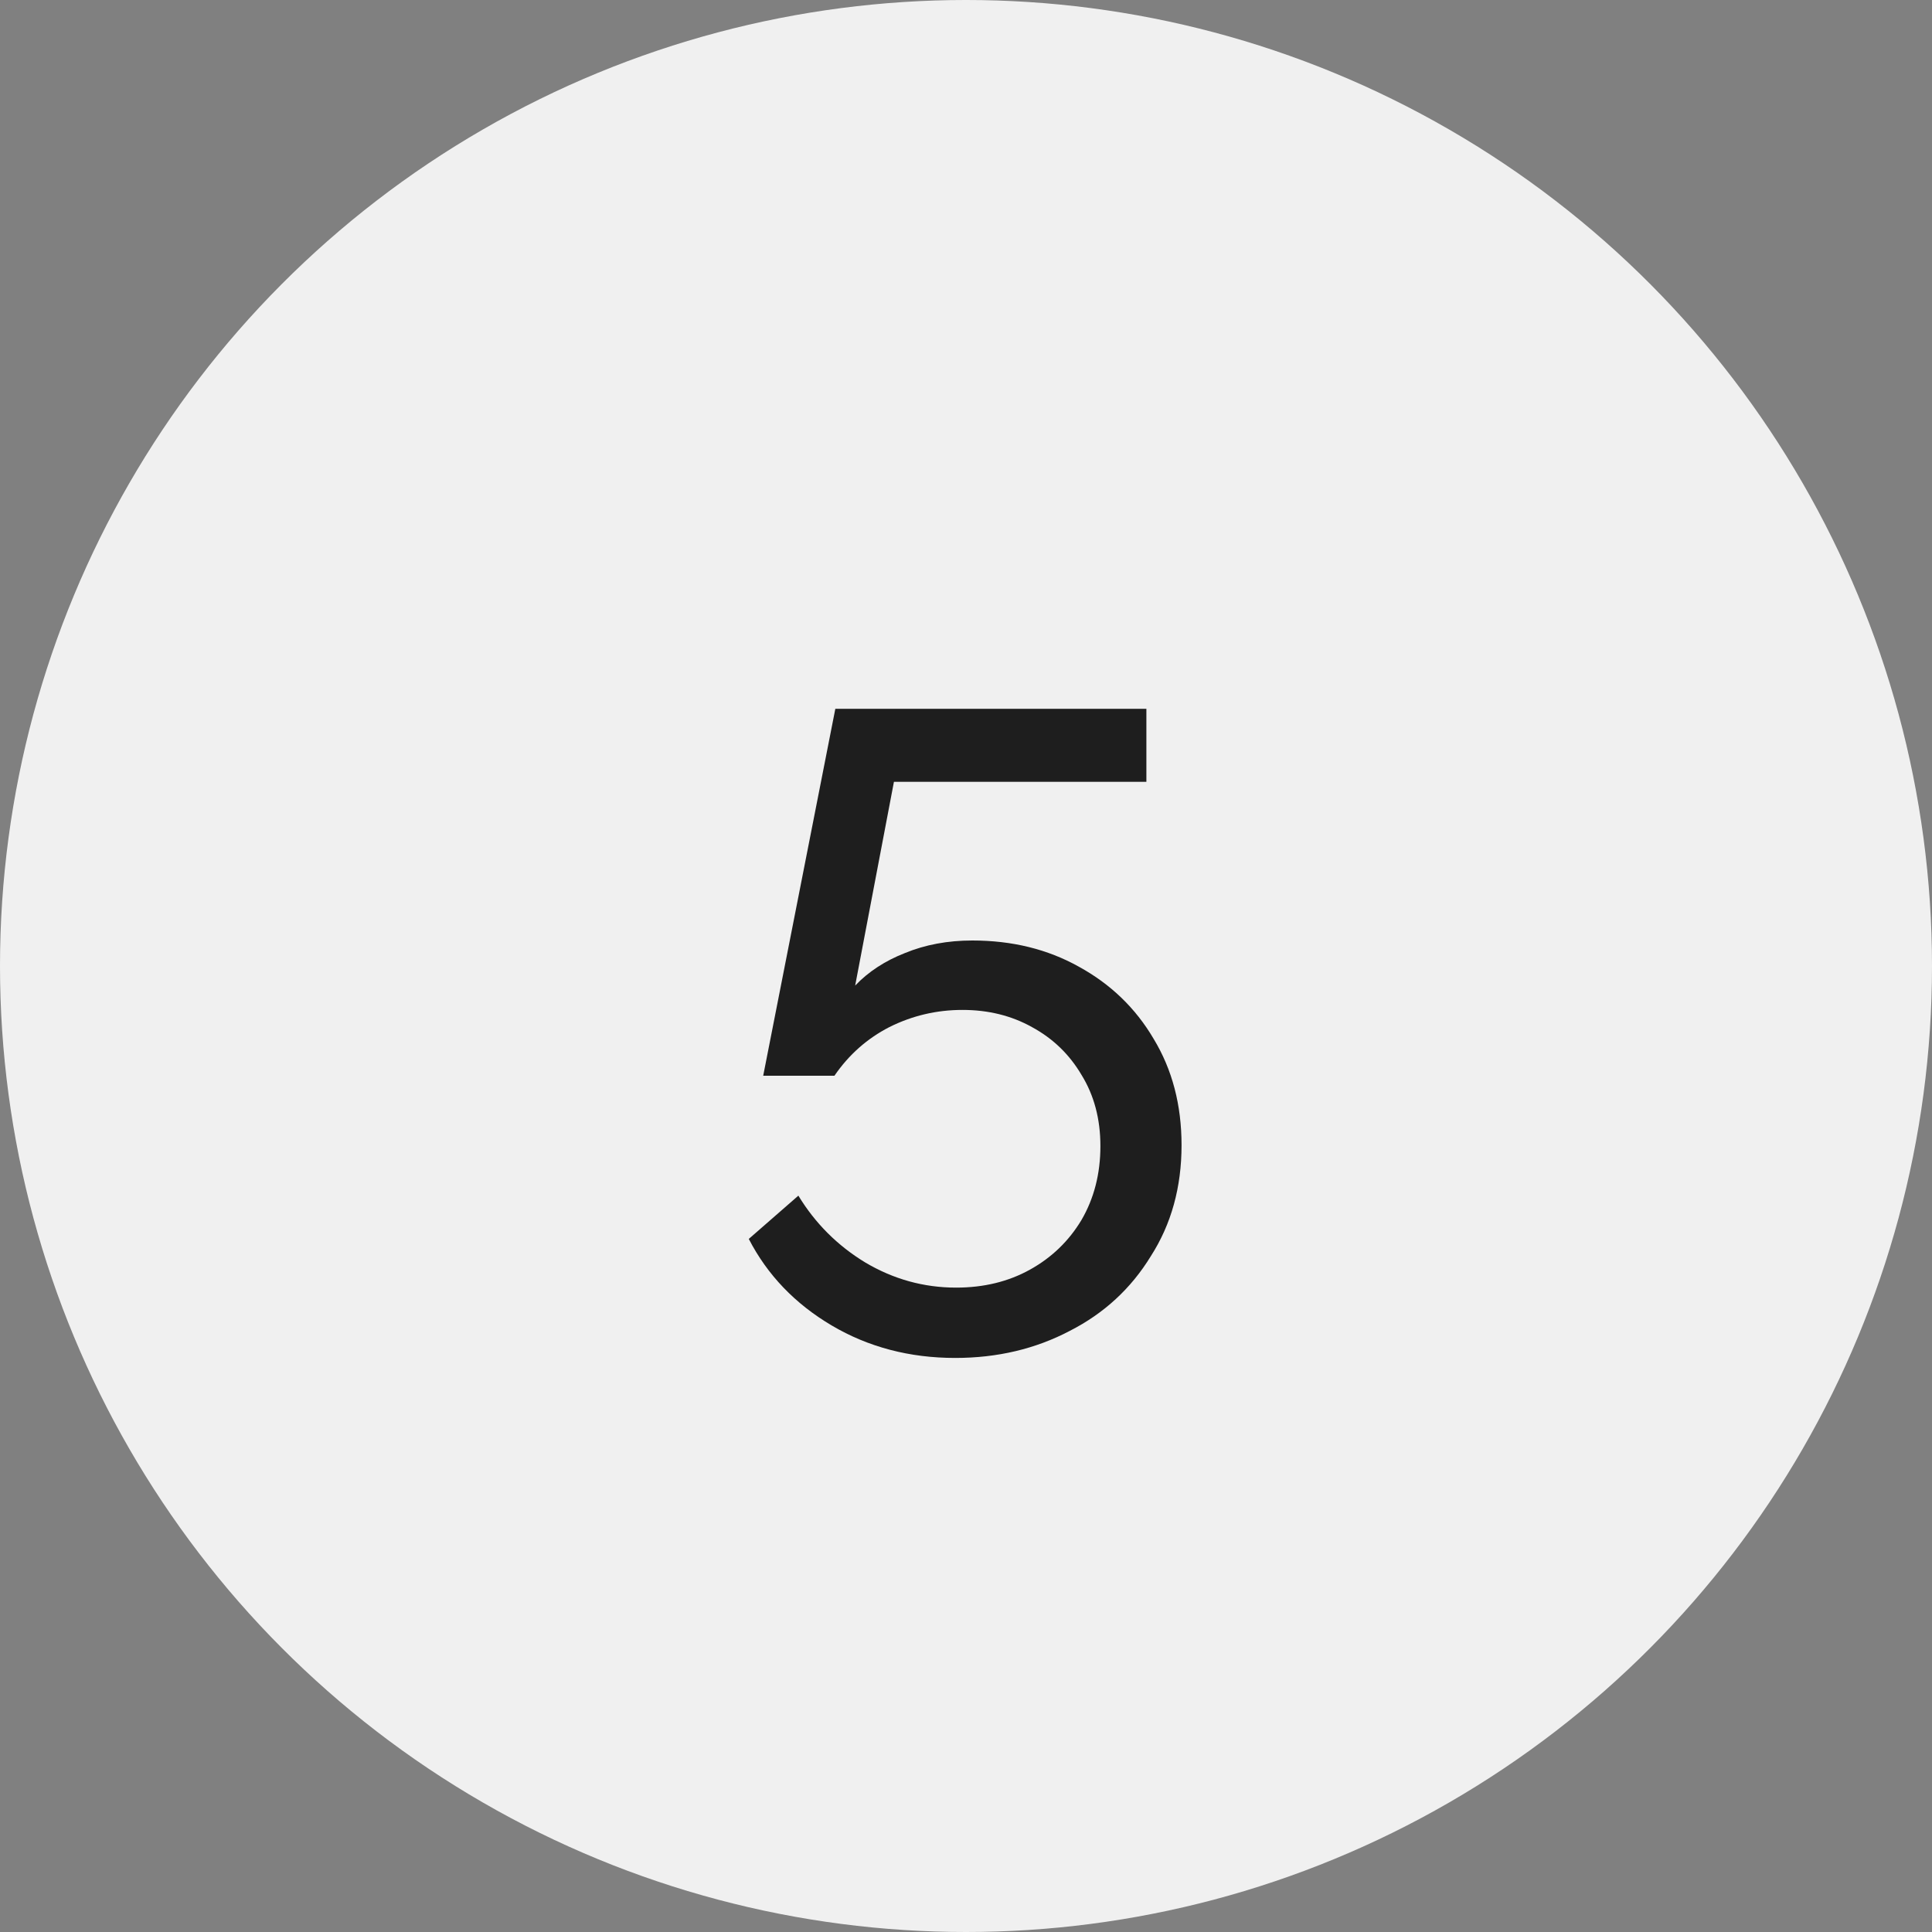 <?xml version="1.0" encoding="UTF-8"?> <svg xmlns="http://www.w3.org/2000/svg" width="30" height="30" viewBox="0 0 30 30" fill="none"><rect x="0" y="0" width="30" height="30" fill="#808080" stroke="none"/><ellipse cx="15" cy="15" rx="15" ry="15" transform="rotate(-180 15 15)" fill="#F0F0F0"></ellipse><path d="M14.833 21.086C14.124 21.086 13.484 20.918 12.915 20.582C12.346 20.246 11.916 19.798 11.627 19.238L12.397 18.566C12.658 18.995 13.004 19.341 13.433 19.602C13.872 19.863 14.343 19.994 14.847 19.994C15.276 19.994 15.659 19.901 15.995 19.714C16.331 19.527 16.597 19.271 16.793 18.944C16.989 18.608 17.087 18.225 17.087 17.796C17.087 17.376 16.989 17.007 16.793 16.69C16.606 16.373 16.35 16.125 16.023 15.948C15.706 15.771 15.346 15.682 14.945 15.682C14.544 15.682 14.166 15.771 13.811 15.948C13.466 16.125 13.181 16.377 12.957 16.704H11.851L12.971 11.006H17.801V12.14H13.881L13.279 15.304C13.484 15.089 13.741 14.921 14.049 14.8C14.366 14.669 14.716 14.604 15.099 14.604C15.715 14.604 16.266 14.739 16.751 15.01C17.246 15.281 17.633 15.654 17.913 16.13C18.202 16.606 18.347 17.157 18.347 17.782C18.347 18.435 18.188 19.009 17.871 19.504C17.563 20.008 17.143 20.395 16.611 20.666C16.079 20.946 15.486 21.086 14.833 21.086Z" fill="#1E1E1E"></path></svg> 